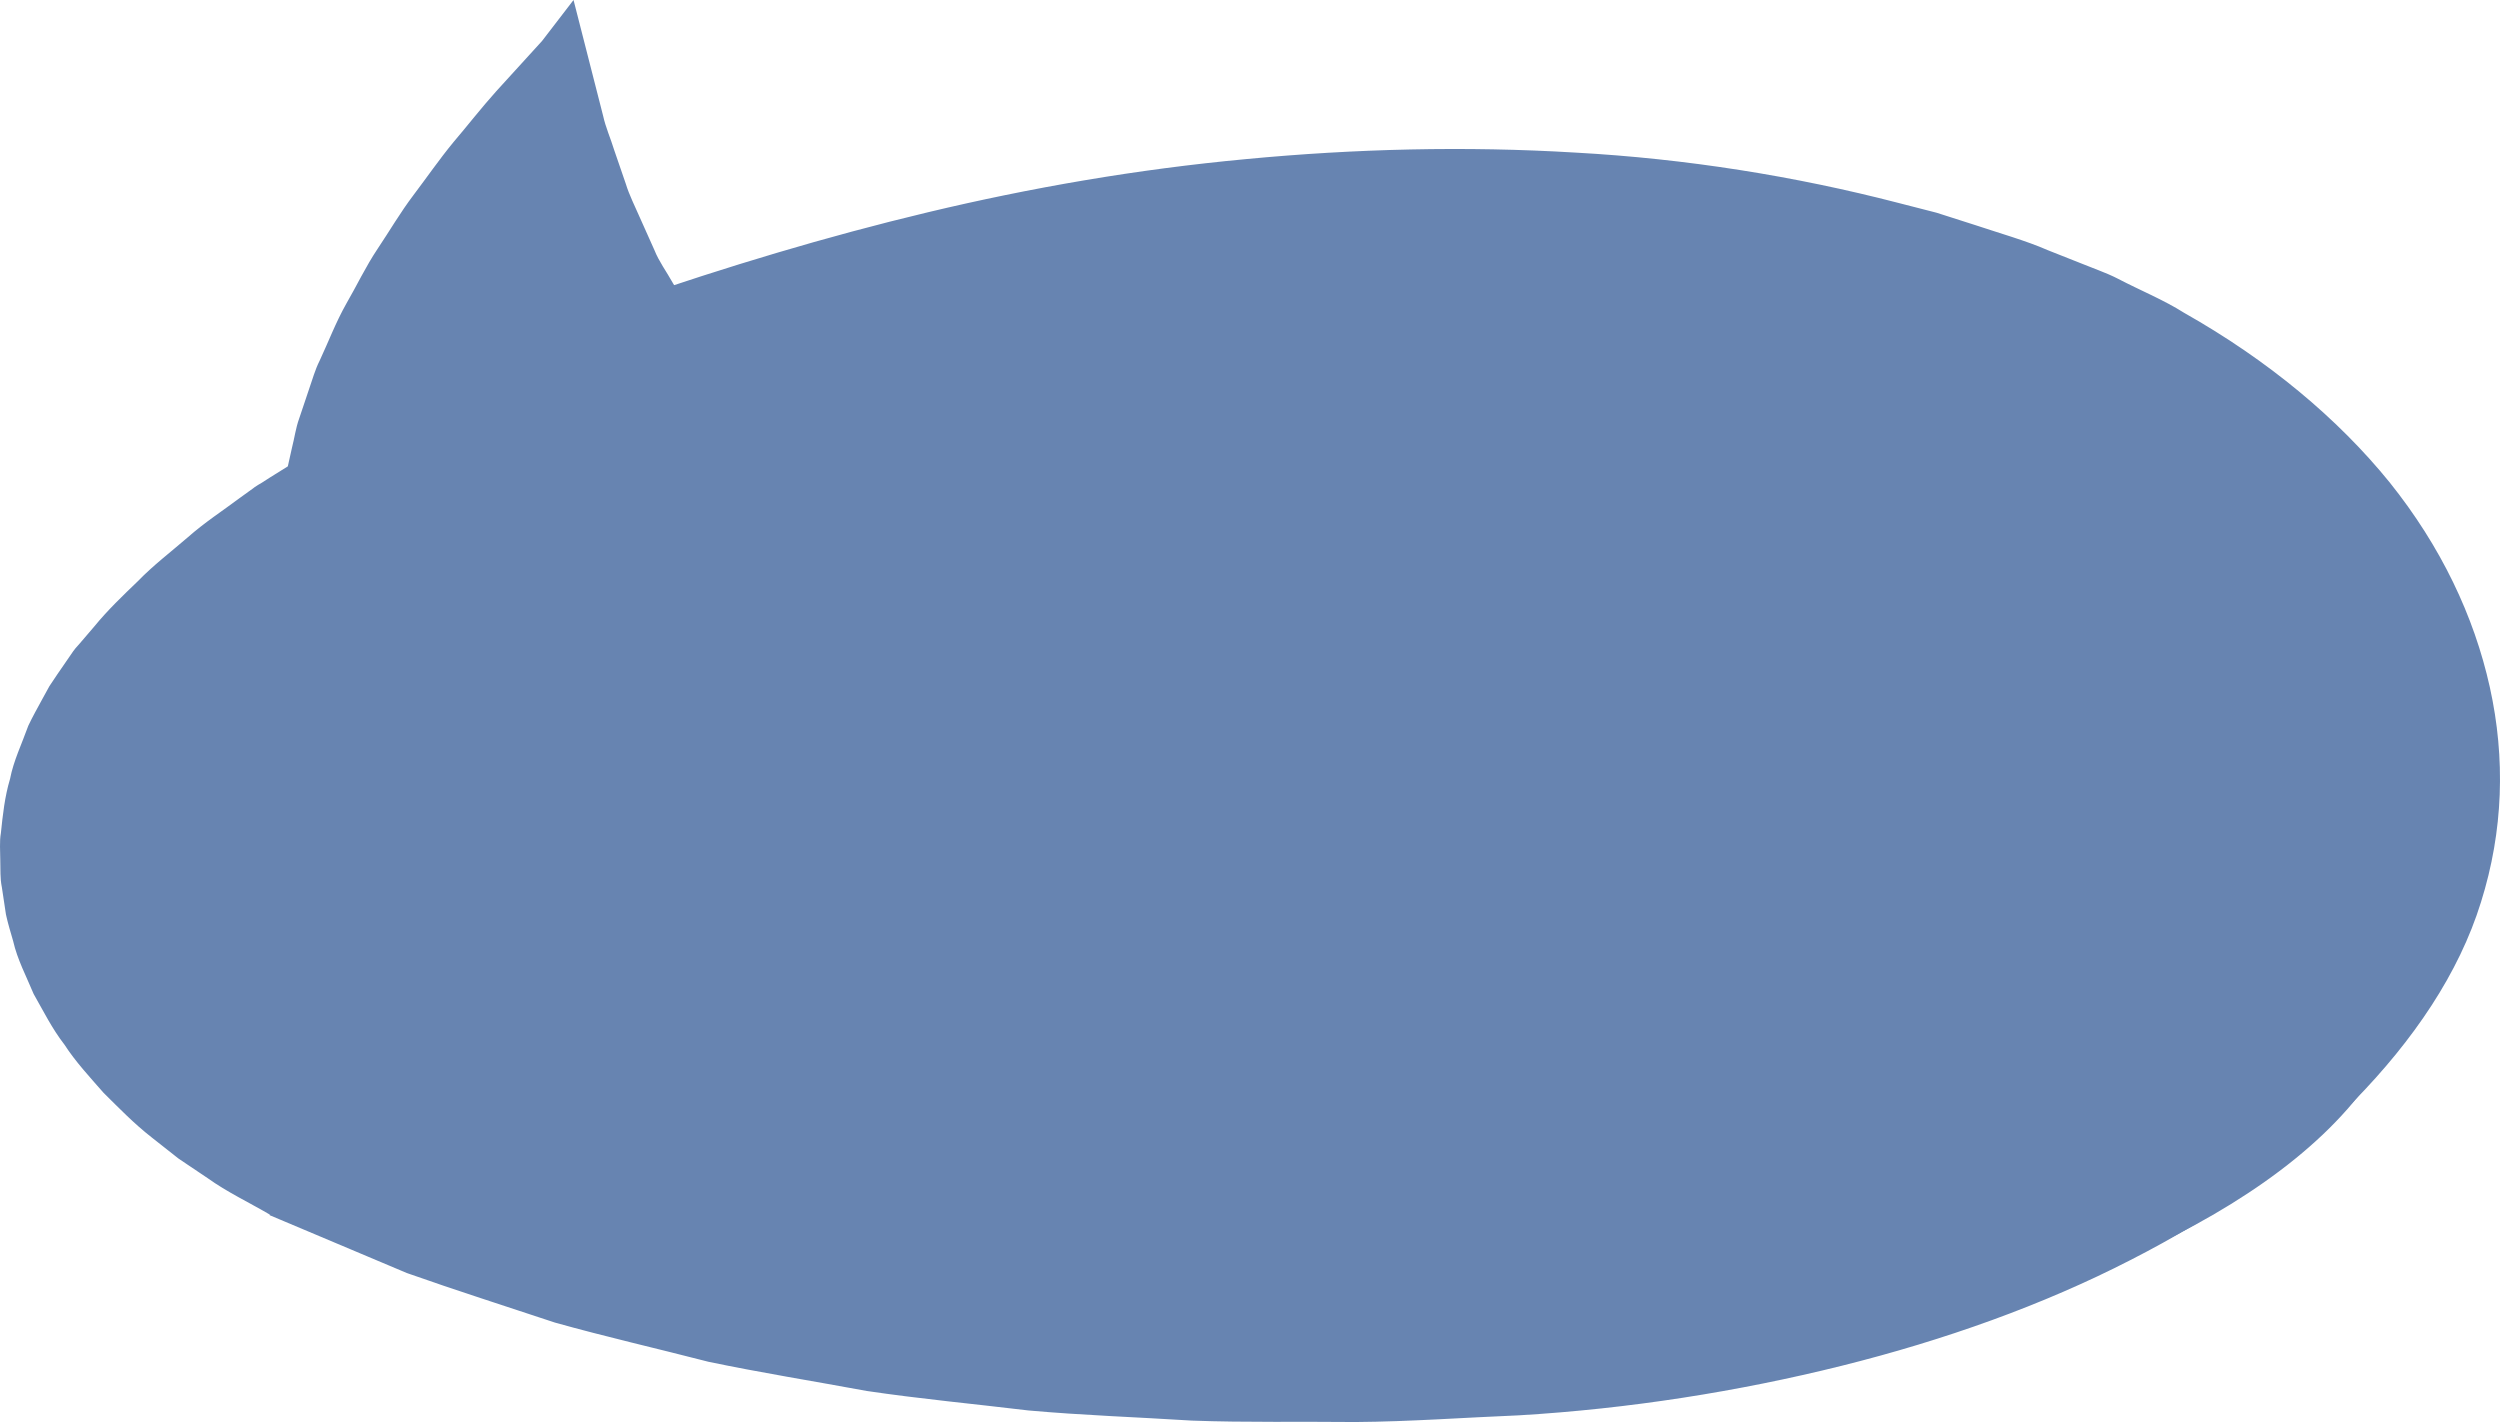 <?xml version="1.0" encoding="UTF-8"?> <svg xmlns="http://www.w3.org/2000/svg" width="327" height="186" viewBox="0 0 327 186" fill="none"><g opacity="0.9"><path d="M20.544 83.615C-33.607 124.415 44.013 166.804 134.614 181.31C201.167 191.965 304.451 172.145 315.092 130.541C333.86 57.165 298.485 32.422 178.285 22.61C114.337 17.39 88.406 69.963 72.162 9.812C58.214 20.186 49.422 61.858 20.544 83.615Z" fill="#5677A8"></path><path d="M43.213 152.288L60.392 159.561C66.284 161.632 72.216 163.49 78.066 165.481C84.205 167.233 90.591 168.746 96.853 170.392C103.28 171.772 109.871 172.834 116.34 174.108C122.931 175.09 129.688 175.727 136.362 176.577C143.077 177.187 149.916 177.426 156.673 177.877C163.47 178.143 170.309 178.01 177.148 178.09C183.987 178.063 190.785 177.532 197.624 177.293C211.137 176.523 224.114 174.506 236.68 171.427C249.163 168.321 261.028 164.154 271.492 158.818C281.957 153.509 291.103 147.138 298.271 139.918C305.399 132.724 310.878 124.708 313.474 116.373C316.11 108.064 316.481 99.304 314.668 90.784C312.856 82.263 308.942 73.927 302.886 66.283C296.747 58.664 288.549 51.763 278.62 46.082C276.271 44.569 273.429 43.427 270.874 42.074L270.38 41.835L270.133 41.702C270.133 41.702 269.762 41.543 270.298 41.755L270.174 41.702L266.837 40.348L262.388 38.57C259.38 37.269 256.455 36.473 253.53 35.49L249.122 34.057L244.425 32.863C231.983 29.598 218.759 27.421 205.287 26.651C191.815 25.828 178.178 26.12 164.706 27.368C151.235 28.562 137.928 30.819 125.115 33.871C112.261 36.897 99.819 40.72 88.242 45.392L82.557 47.701L80.209 43.587L78.19 38.968C77.572 37.428 76.707 35.915 76.336 34.349L74.935 29.704C74.482 28.164 73.905 26.625 73.658 25.058L72.711 20.413C72.422 18.873 72.01 17.334 71.845 15.768L70.733 6.477L76.377 7.273L71.022 13.909C69.291 16.139 67.726 18.396 66.078 20.652C64.43 22.908 63.07 25.218 61.587 27.5C60.063 29.783 58.95 32.146 57.591 34.455C56.231 36.765 55.325 39.154 54.213 41.49C53.059 43.826 52.4 46.241 51.493 48.63C50.999 49.825 50.793 51.019 50.464 52.214L49.557 55.824C49.228 57.018 49.186 58.239 48.98 59.434L48.445 63.044L48.239 64.345L41.688 68.565C41.688 68.565 41.441 68.725 41.894 68.433L41.853 68.486L41.647 68.645L39.958 69.919C37.774 71.618 35.261 73.317 33.449 74.989C31.512 76.688 29.494 78.307 27.763 80.139C25.951 81.918 24.179 83.723 22.696 85.607L20.471 88.209L18.411 91.288L17.422 92.827L16.722 94.261L15.28 97.128C14.58 99.145 13.632 101.136 13.303 103.206C12.726 105.25 12.52 107.321 12.355 109.365C12.19 110.4 12.355 111.435 12.355 112.471C12.396 113.506 12.355 114.541 12.561 115.55L13.055 118.629C13.261 119.638 13.632 120.646 13.921 121.682C14.374 123.726 15.486 125.663 16.31 127.654C17.464 129.566 18.411 131.53 19.894 133.361C21.13 135.246 22.819 136.998 24.426 138.777C26.198 140.476 27.887 142.227 29.947 143.794L32.995 146.156L36.333 148.359C38.392 149.846 40.947 151.014 43.254 152.341L43.213 152.288ZM35.344 158.898C32.625 157.305 29.658 155.898 27.186 154.12L23.355 151.545L19.853 148.784C17.505 146.952 15.569 144.935 13.55 142.944C11.737 140.874 9.842 138.83 8.441 136.653C6.793 134.529 5.681 132.247 4.404 130.017C3.456 127.734 2.261 125.478 1.726 123.115C1.396 121.947 1.026 120.779 0.778 119.611L0.243 116.054C-0.004 114.886 0.078 113.692 0.037 112.497C0.037 111.303 -0.087 110.108 0.119 108.94C0.366 106.578 0.614 104.215 1.314 101.879C1.767 99.517 2.879 97.234 3.703 94.924C4.239 93.783 4.898 92.615 5.516 91.474L6.464 89.748L7.494 88.209L9.595 85.156L9.883 84.784L10.378 84.227L12.355 81.918C14.044 79.847 16.063 77.909 18.082 75.972C19.977 74.007 22.366 72.175 24.55 70.291C26.774 68.326 29.123 66.814 31.389 65.115L33.119 63.867L33.325 63.708L33.778 63.416L34.273 63.124L35.22 62.513L39.052 60.124L37.321 62.46L38.186 58.584C38.516 57.31 38.681 55.983 39.134 54.736L40.411 50.94C40.864 49.666 41.194 48.391 41.812 47.17C42.965 44.702 43.913 42.18 45.273 39.764C46.673 37.349 47.827 34.88 49.392 32.544C50.958 30.208 52.359 27.793 54.089 25.51C55.819 23.227 57.426 20.891 59.28 18.634C61.175 16.405 62.947 14.122 64.924 11.919L70.898 5.362L75.018 0L78.89 15.157C79.22 16.67 79.879 18.13 80.332 19.617L81.857 24.05C82.31 25.536 83.051 26.97 83.669 28.403L85.606 32.73C86.183 34.19 87.171 35.517 87.954 36.924L90.385 41.065L82.351 39.26C94.999 34.907 107.935 30.978 121.366 27.766C134.796 24.554 148.721 22.138 162.976 20.811C177.19 19.457 191.691 19.086 206.111 19.962C220.53 20.758 234.785 23.041 248.215 26.518L253.283 27.819L258.268 29.412C261.522 30.5 265.024 31.482 267.867 32.73L272.358 34.508L274.582 35.384L275.695 35.836L276.23 36.075L276.519 36.207L277.054 36.473C279.897 37.959 283.028 39.233 285.665 40.906C296.706 47.144 305.811 54.762 312.567 63.097C319.282 71.485 323.608 80.59 325.668 89.881C327.728 99.198 327.44 108.675 324.515 117.992C321.631 127.309 315.698 136.043 307.912 144.006C300.043 151.969 290.073 159.004 278.661 164.817C267.249 170.684 254.395 175.276 240.882 178.647C227.369 182.018 212.991 184.275 198.695 185.124C191.568 185.416 184.482 185.947 177.313 186C170.186 185.92 163.017 186.08 155.89 185.814C148.763 185.363 141.594 185.124 134.508 184.487C127.463 183.637 120.336 182.974 113.373 181.939C106.493 180.664 99.49 179.55 92.651 178.116C85.976 176.391 79.22 174.851 72.587 172.993C66.119 170.843 59.527 168.746 53.224 166.516L35.344 158.977L35.22 158.898H35.344Z" fill="#5677A8"></path></g></svg> 